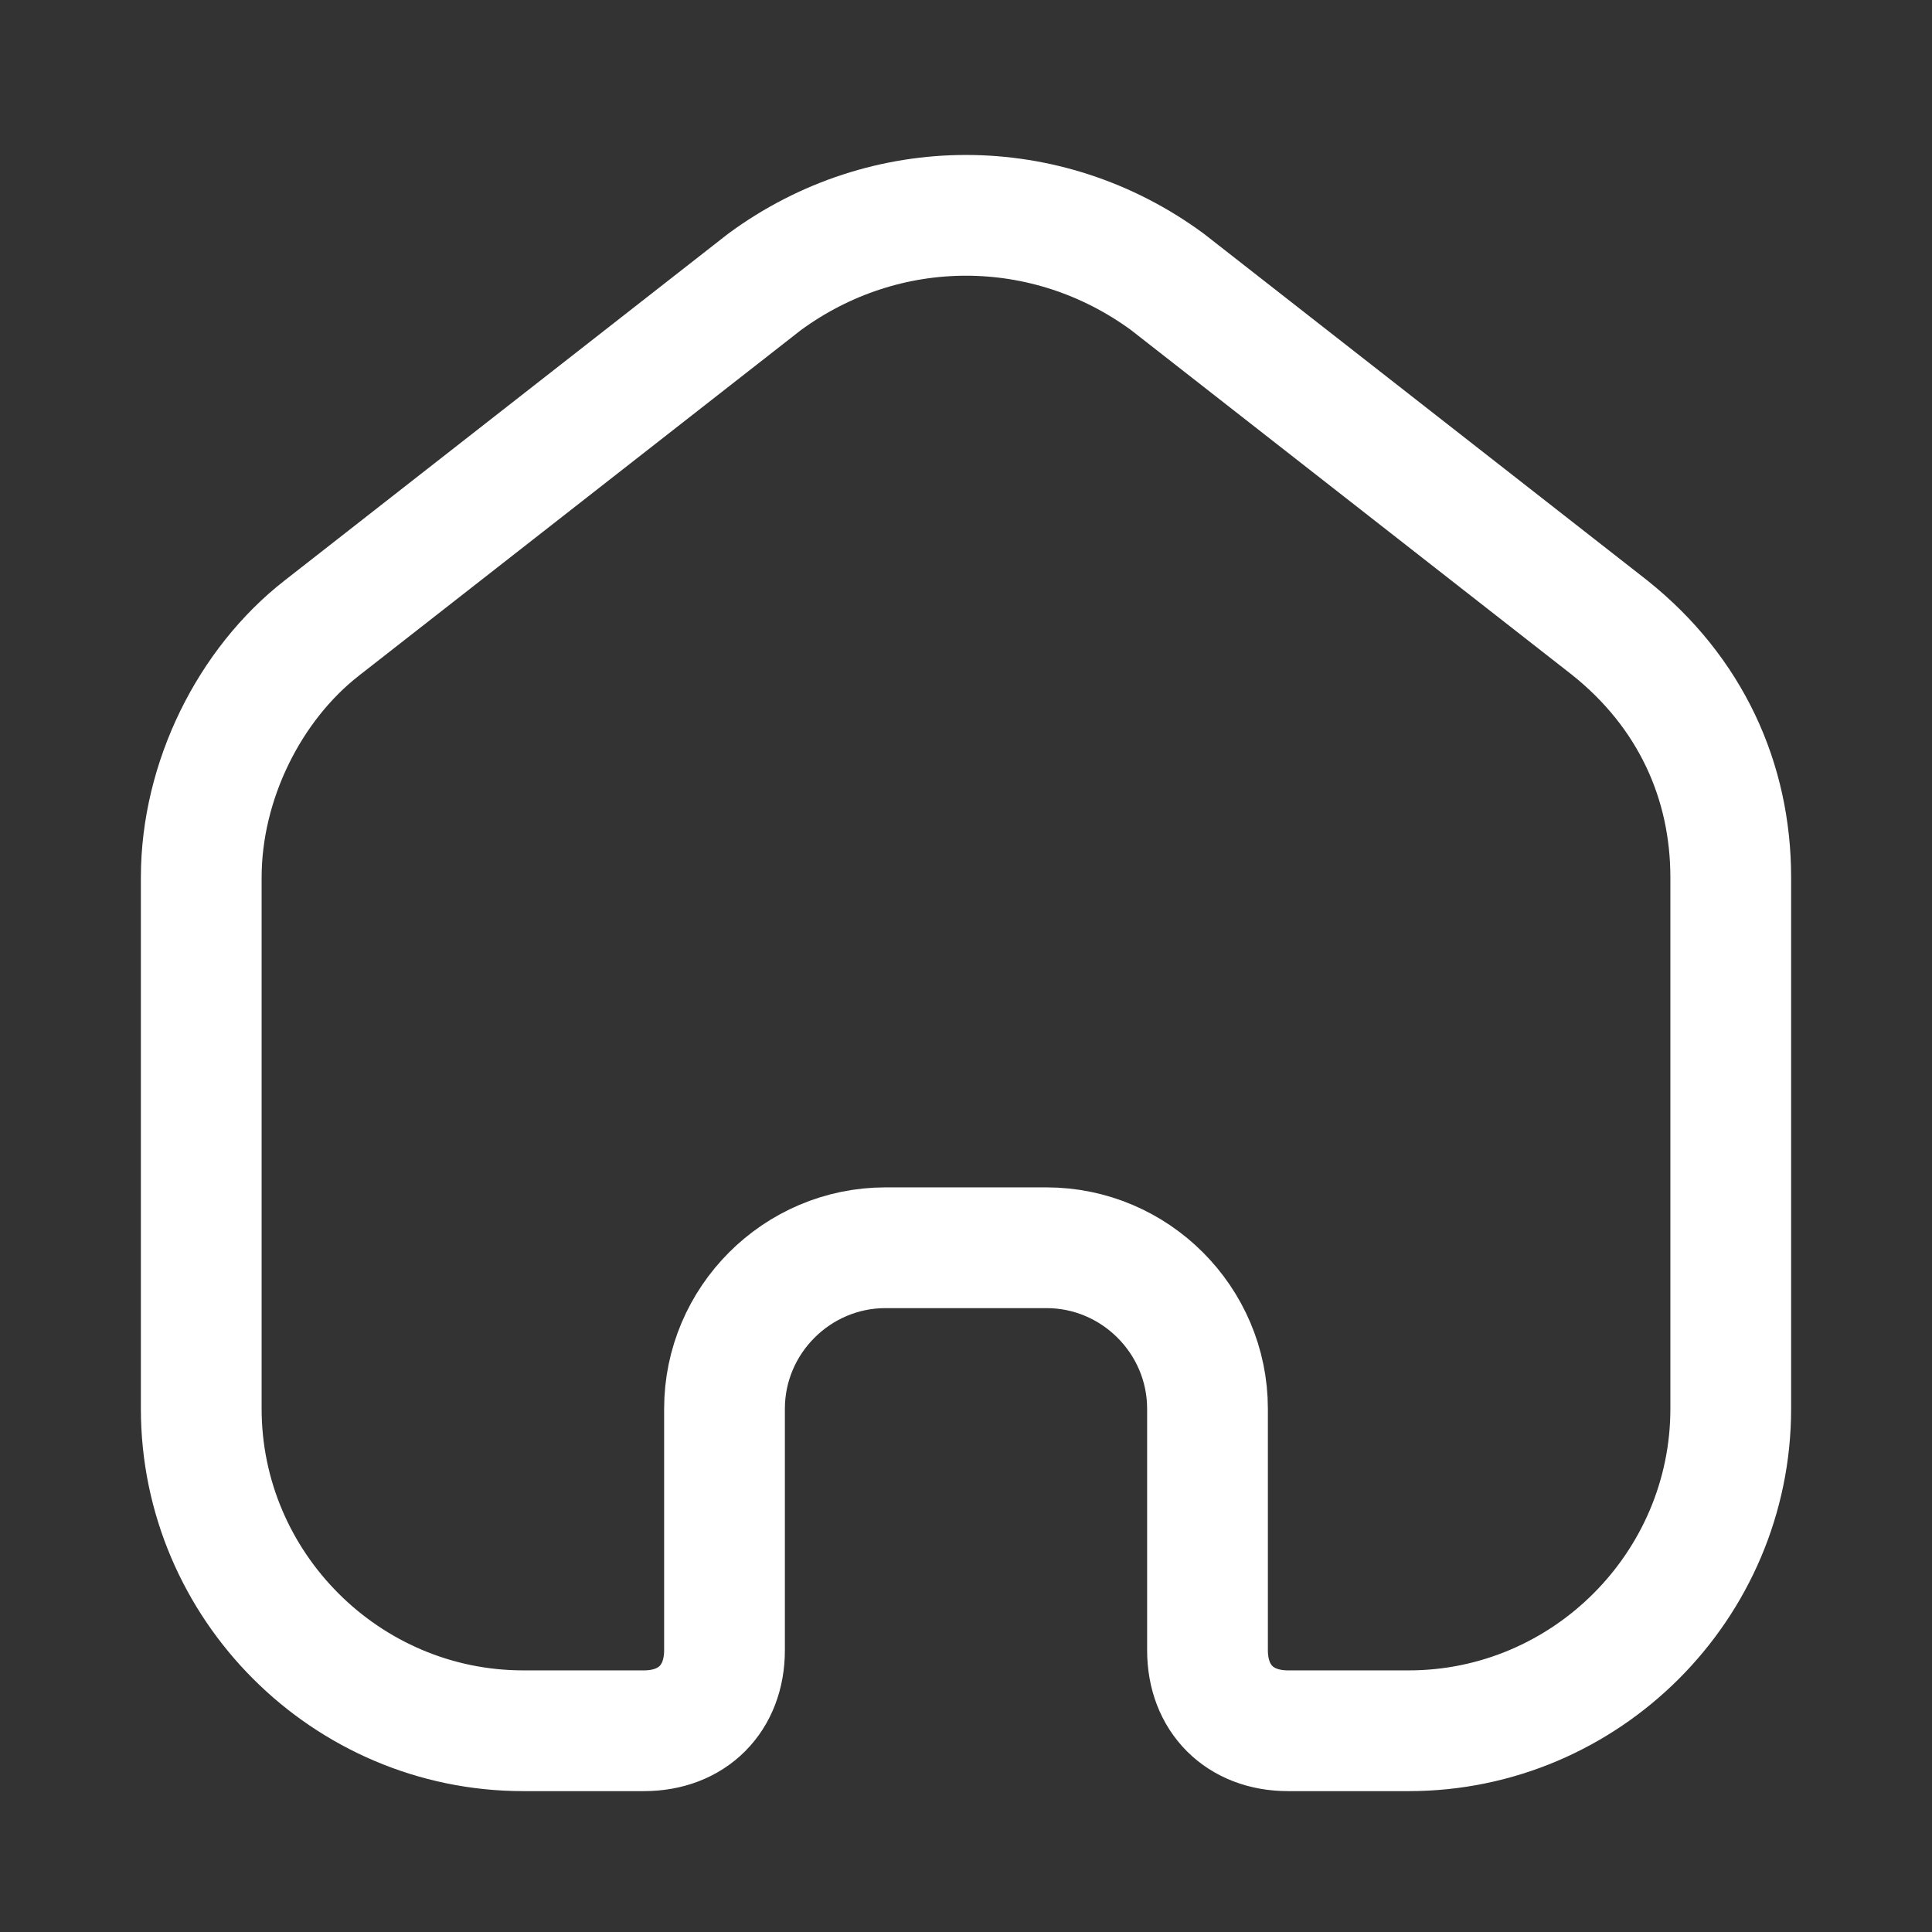 <?xml version="1.0" encoding="utf-8"?>
<!-- Generator: Adobe Illustrator 25.4.1, SVG Export Plug-In . SVG Version: 6.00 Build 0)  -->
<svg version="1.1" id="Layer_1" xmlns="http://www.w3.org/2000/svg" xmlns:xlink="http://www.w3.org/1999/xlink" x="0px" y="0px"
	 viewBox="0 0 24 24" style="enable-background:new 0 0 24 24;" xml:space="preserve">
<rect x="0" y="0" width="24" height="24" fill="#333333" stroke="none"/>
<style type="text/css">
	.st0{fill:none;stroke:#FFFFFF;stroke-width:1.5;}
</style>
<path class="st0" d="M2.5,10.9c0-1.2,0.6-2.4,1.5-3.1l5.5-4.3c1.5-1.1,3.5-1.1,5,0L20,7.8c1,0.8,1.5,1.9,1.5,3.1v6.6
	c0,2.2-1.8,4-4,4H16c-0.6,0-1-0.4-1-1v-3c0-1.1-0.9-2-2-2h-2c-1.1,0-2,0.9-2,2v3c0,0.6-0.4,1-1,1H6.5c-2.2,0-4-1.8-4-4V10.9z"/>
</svg>
